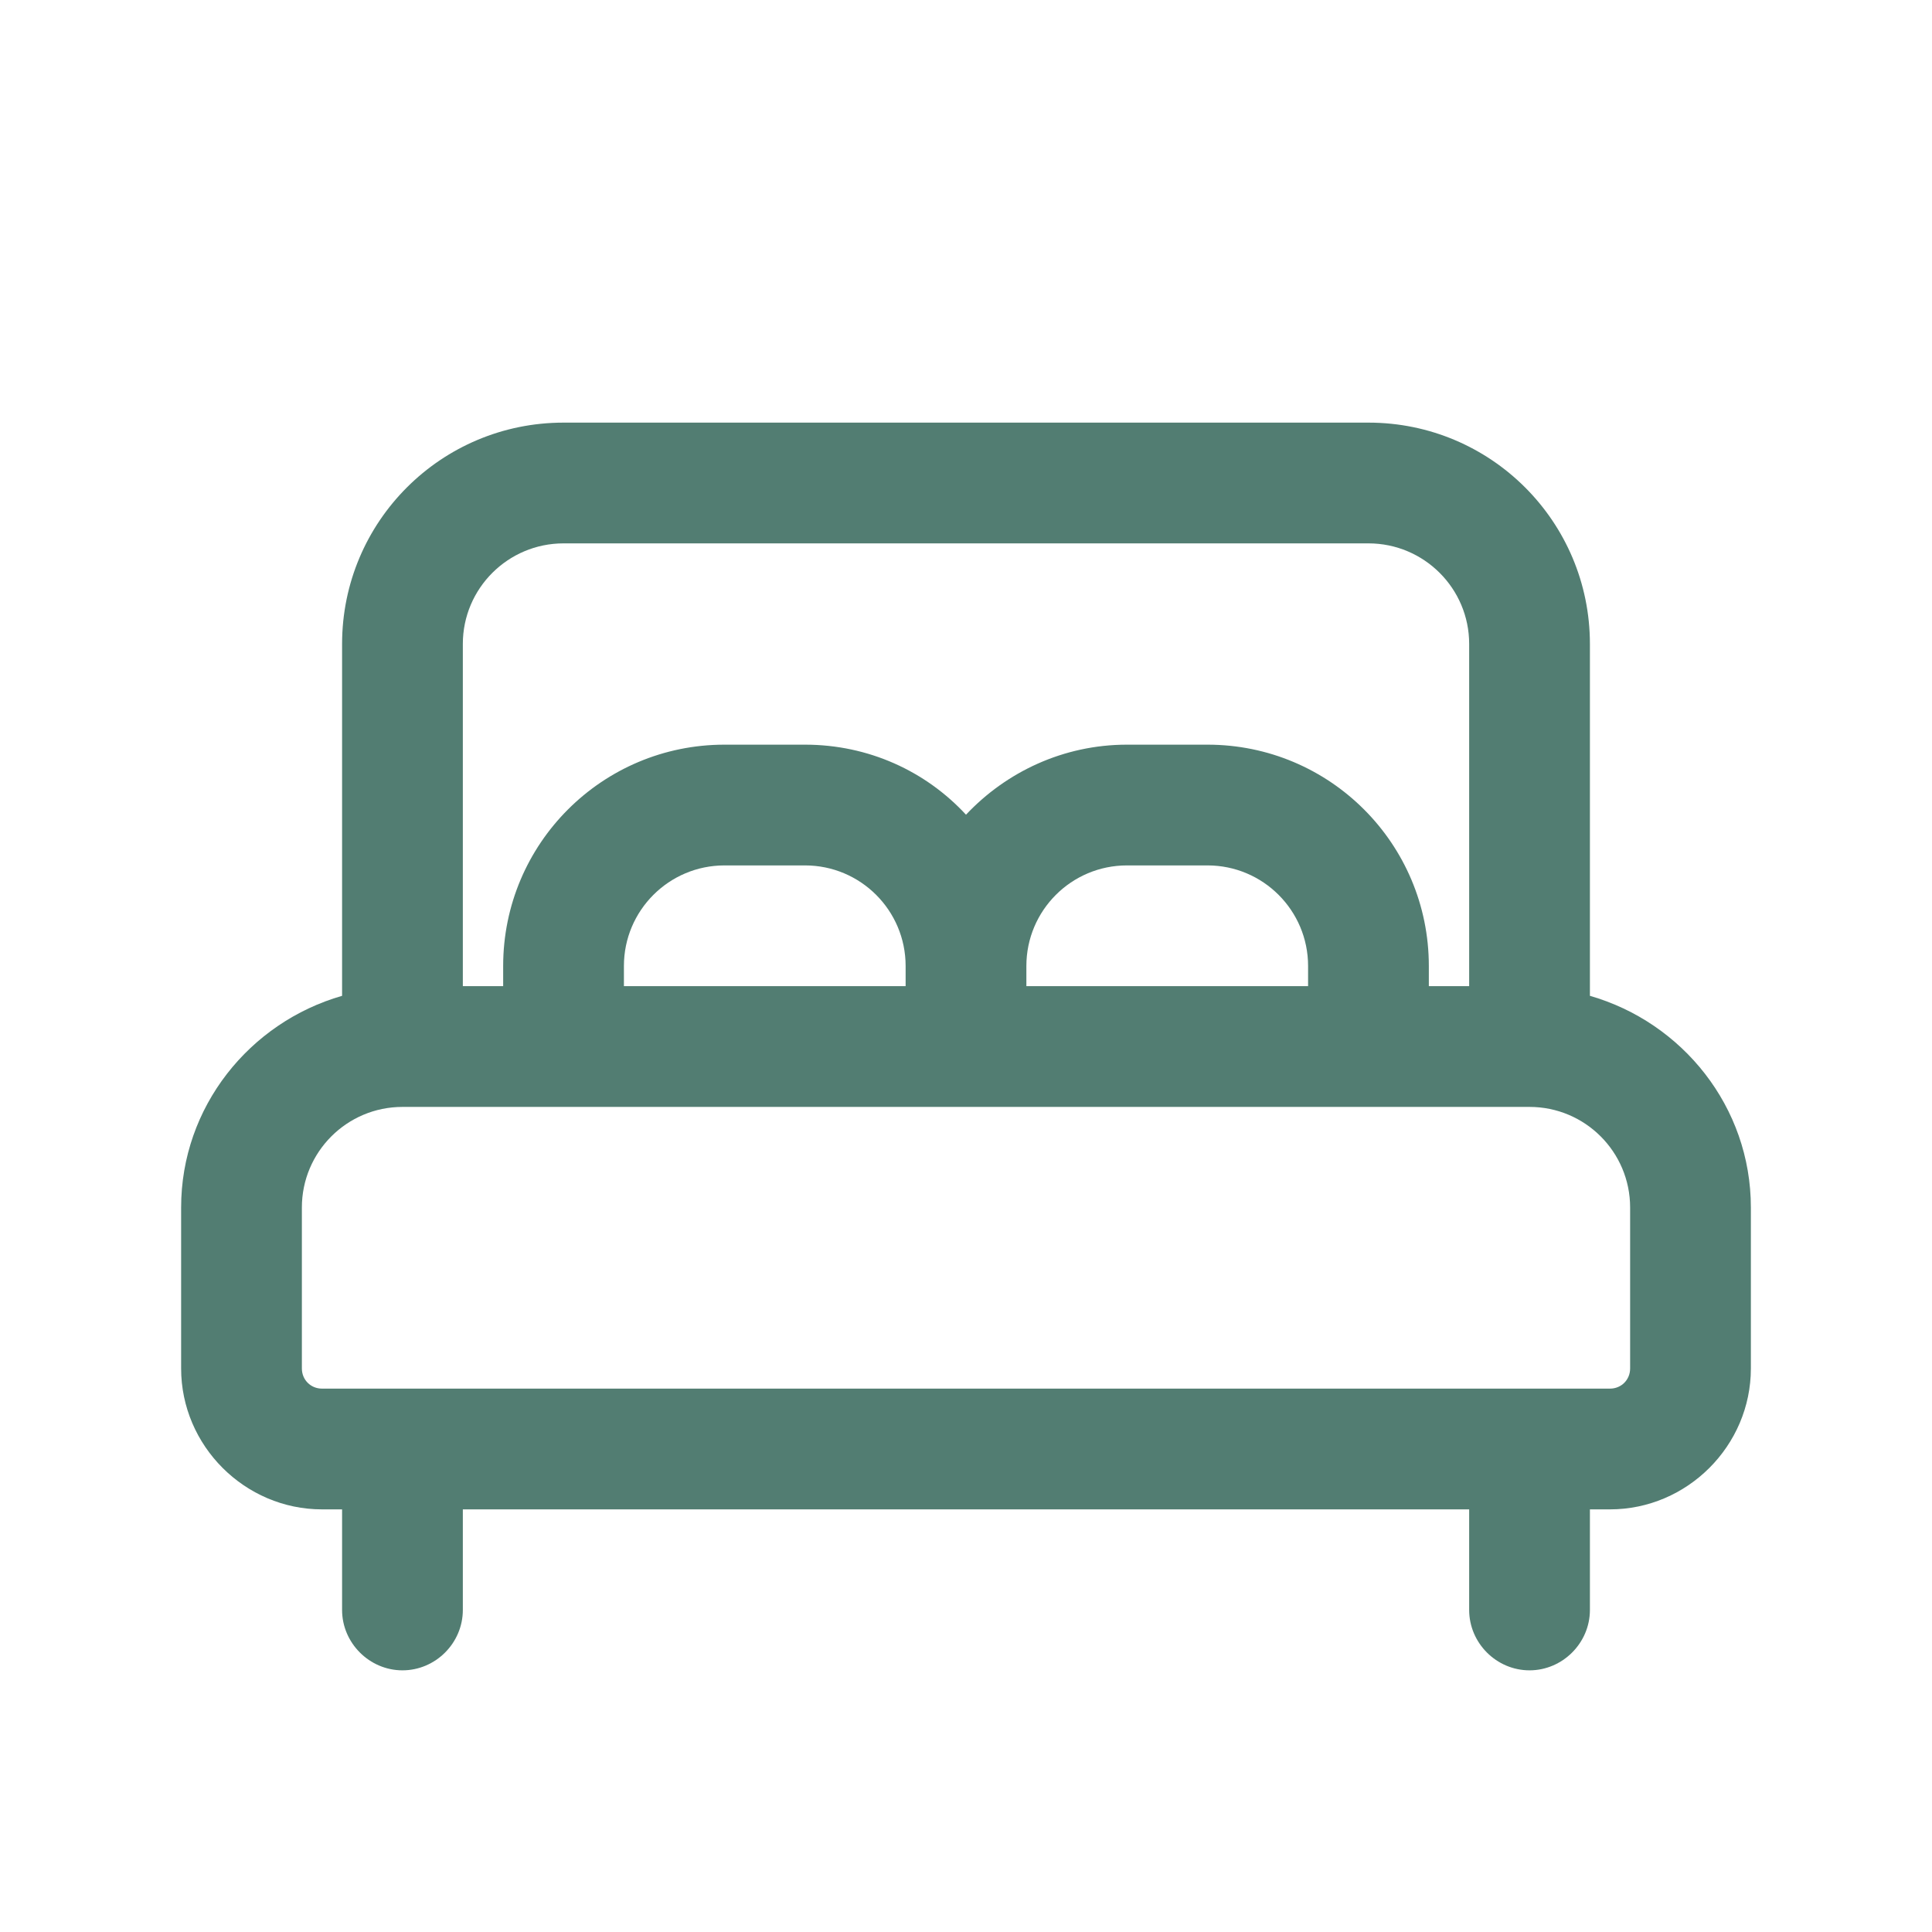 <svg width="16" height="16" viewBox="0 0 16 16" fill="none" xmlns="http://www.w3.org/2000/svg">
<path d="M13.167 8.247V5.333C13.167 4.32 12.347 3.5 11.333 3.5H4.667C3.653 3.5 2.833 4.32 2.833 5.333V8.247C2.067 8.467 1.5 9.167 1.5 10V11.333C1.5 11.973 2.027 12.5 2.667 12.5H2.833V13.333C2.833 13.607 3.06 13.833 3.333 13.833C3.607 13.833 3.833 13.607 3.833 13.333V12.5H12.167V13.333C12.167 13.607 12.393 13.833 12.667 13.833C12.94 13.833 13.167 13.607 13.167 13.333V12.5H13.333C13.973 12.5 14.5 11.973 14.5 11.333V10C14.5 9.167 13.933 8.467 13.167 8.247ZM3.833 5.333C3.833 4.873 4.207 4.5 4.667 4.5H11.333C11.793 4.5 12.167 4.873 12.167 5.333V8.167H11.833V8C11.833 6.987 11.013 6.167 10 6.167H9.333C8.807 6.167 8.333 6.393 8 6.747C7.667 6.387 7.193 6.167 6.667 6.167H6C4.987 6.167 4.167 6.987 4.167 8V8.167H3.833V5.333ZM5.167 8.167V8C5.167 7.54 5.54 7.167 6 7.167H6.667C7.127 7.167 7.5 7.54 7.5 8V8.167H5.167ZM8.5 8C8.5 7.54 8.873 7.167 9.333 7.167H10C10.46 7.167 10.833 7.54 10.833 8V8.167H8.5V8ZM13.5 11.333C13.5 11.427 13.427 11.5 13.333 11.5H2.667C2.573 11.5 2.5 11.427 2.5 11.333V10C2.5 9.54 2.873 9.167 3.333 9.167H12.667C13.127 9.167 13.5 9.54 13.5 10V11.333Z" fill="#527D72"/>
</svg>
